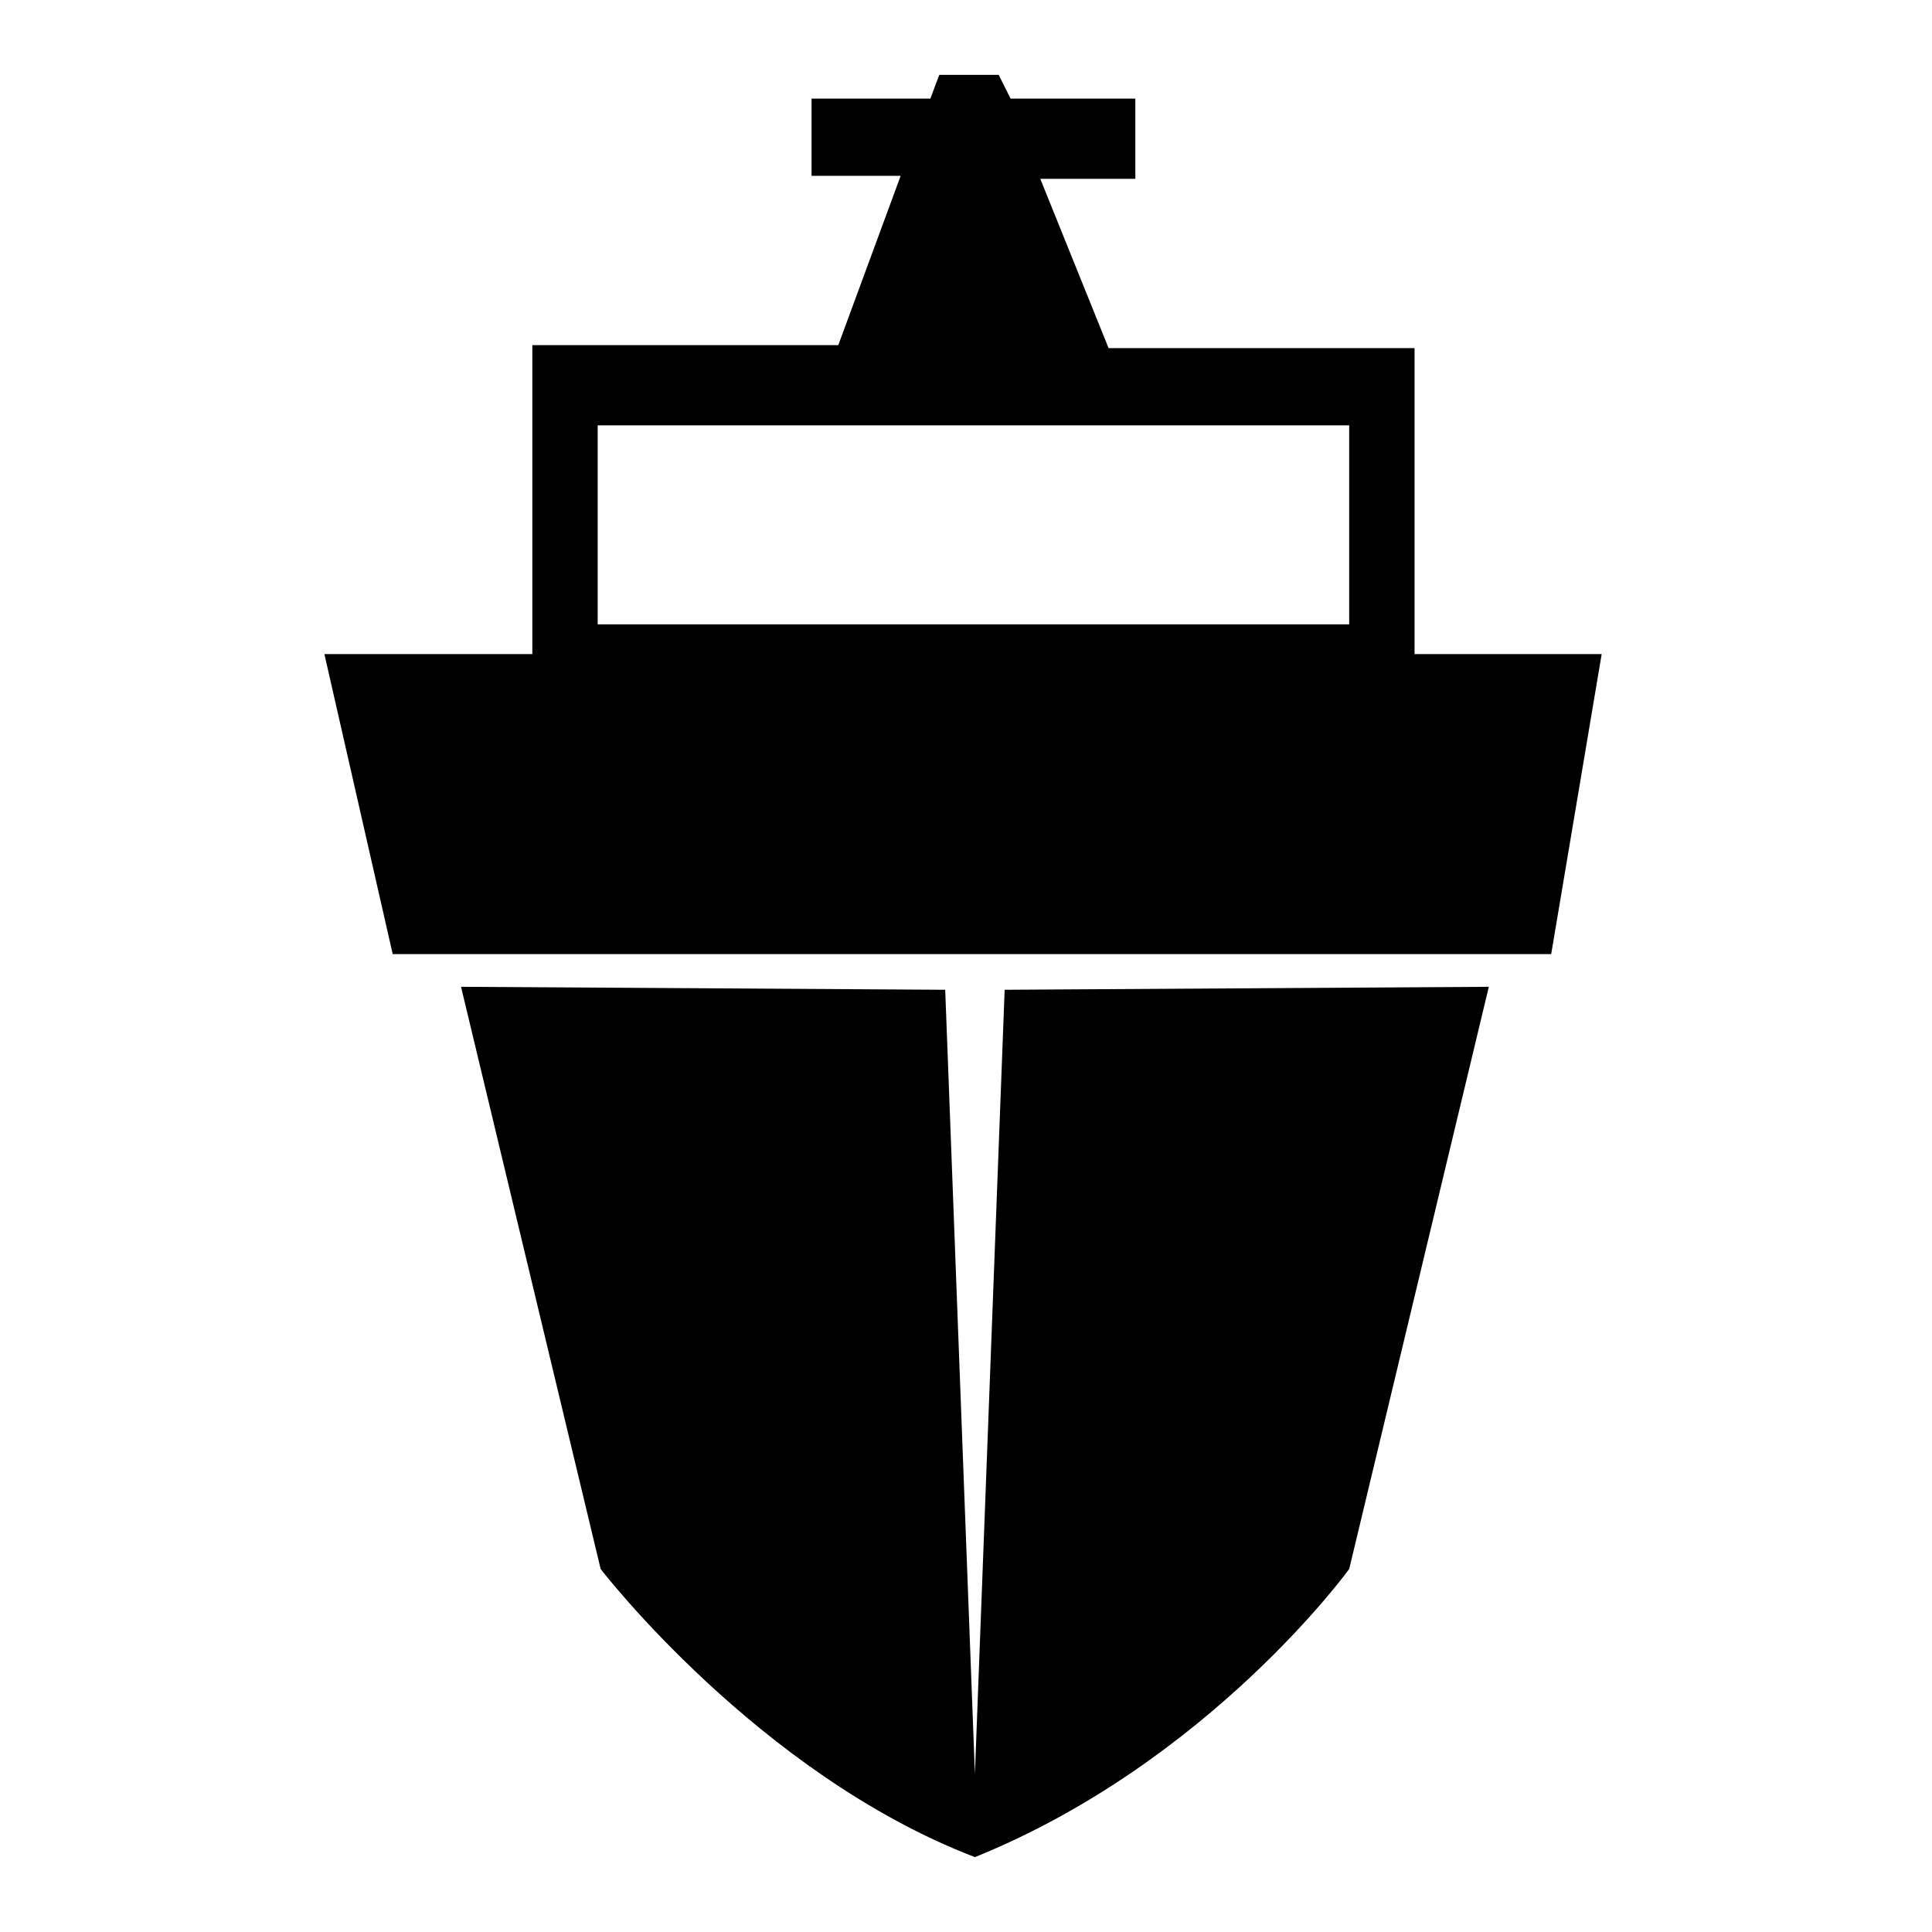<?xml version="1.0" encoding="UTF-8"?>
<!-- Uploaded to: SVG Repo, www.svgrepo.com, Generator: SVG Repo Mixer Tools -->
<svg fill="#000000" width="800px" height="800px" version="1.1" viewBox="144 144 512 512" xmlns="http://www.w3.org/2000/svg">
 <g>
  <path d="m402.36 614.12-7.871-207.82-128.31-0.789 37 154.29s41.723 54.316 99.188 76.359c62.188-25.191 99.188-76.359 99.188-76.359l37-154.29-128.31 0.789z"/>
  <path d="m518.87 317.34v-81.082h-81.082l-18.105-44.871h25.191l-0.004-21.254h-33.062l-3.148-6.301h-15.742l-2.363 6.297h-31.488v20.469h23.617l-16.531 44.871h-81.082v81.867h-55.105l18.105 79.508h307.01l13.383-79.508zm-17.32-7.875h-199.16v-52.742h199.16z"/>
 </g>
</svg>